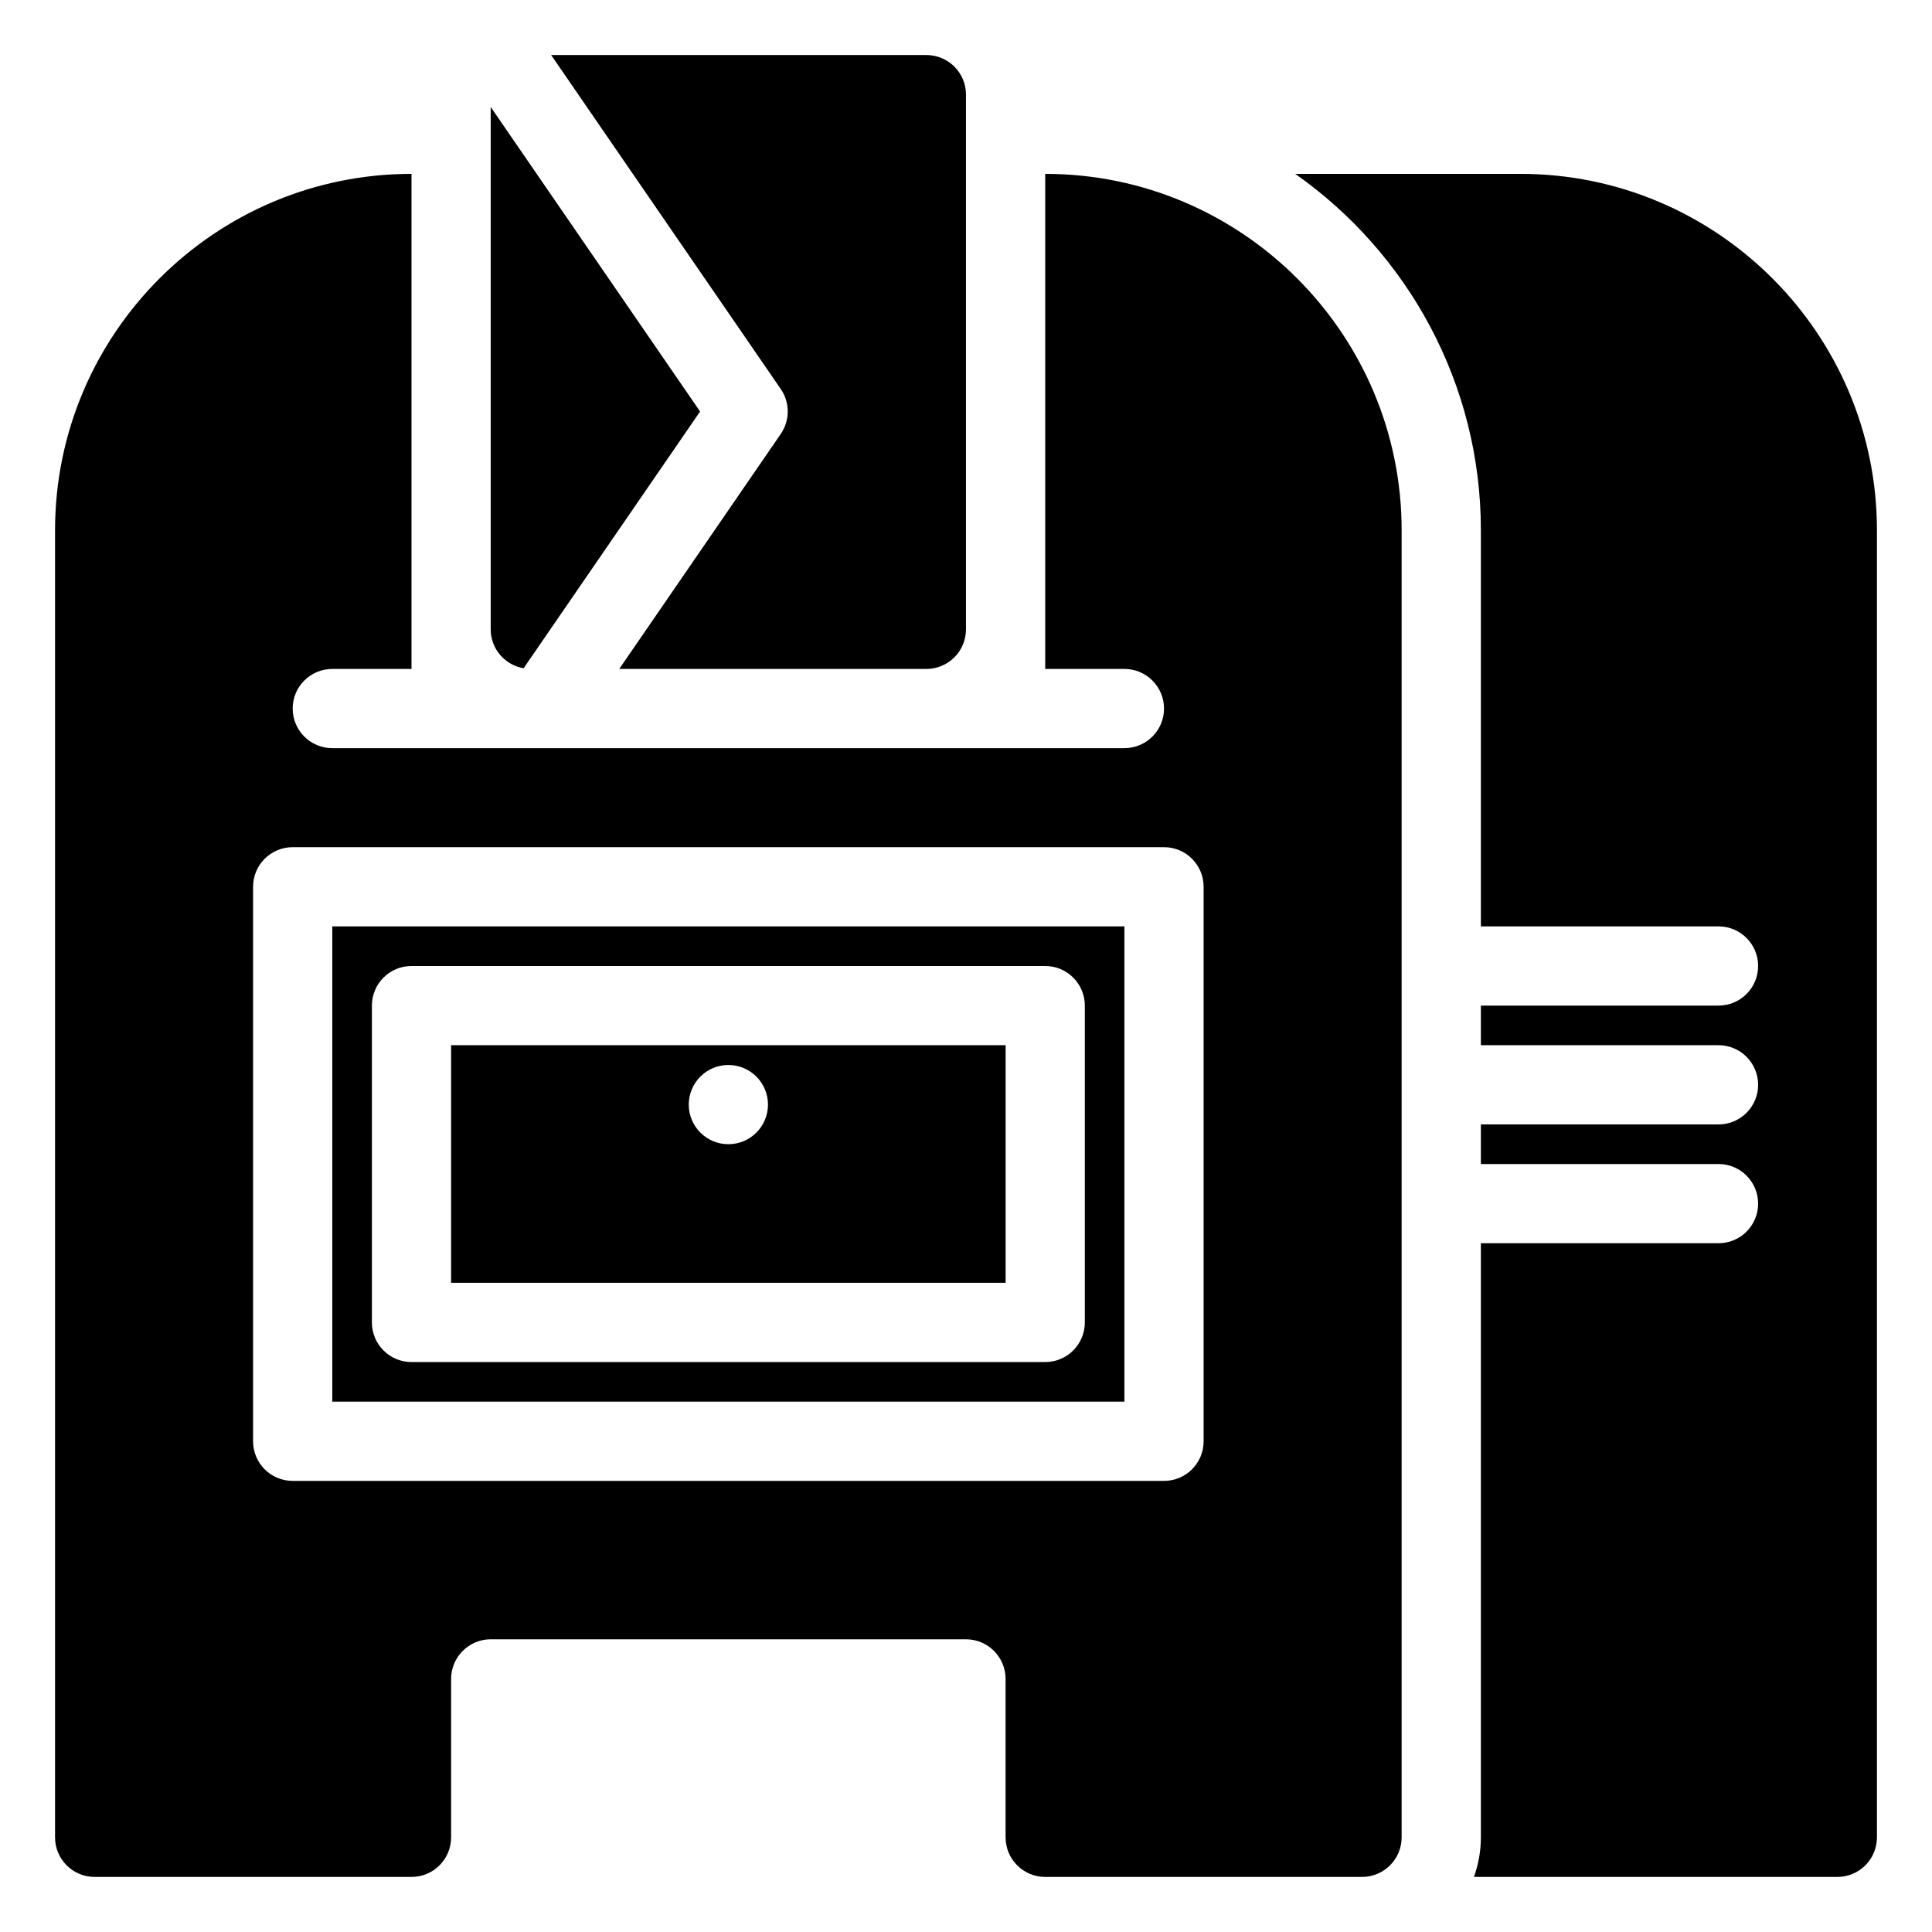 <?xml version="1.0" encoding="UTF-8"?>
<!-- Uploaded to: SVG Repo, www.svgrepo.com, Generator: SVG Repo Mixer Tools -->
<svg fill="#000000" width="800px" height="800px" version="1.1" viewBox="144 144 512 512" xmlns="http://www.w3.org/2000/svg">
 <path d="m641.41 284.54v346.37c0 5.797-4.699 10.496-10.496 10.496h-96.301c1.168-3.289 1.836-6.809 1.836-10.496v-157.44h62.977c5.797 0 10.496-4.699 10.496-10.496 0-5.797-4.699-10.496-10.496-10.496h-62.977v-10.496h62.977c5.797 0 10.496-4.699 10.496-10.496s-4.699-10.496-10.496-10.496h-62.977v-10.496h62.977c5.797 0 10.496-4.699 10.496-10.496s-4.699-10.496-10.496-10.496h-62.977v-104.96c0-39.02-19.477-73.555-49.195-94.465h59.691c52.086 0 94.465 42.375 94.465 94.465zm-230.91 199.42h-146.95v-62.973h146.95zm-62.977-47.23c0-5.797-4.699-10.496-10.496-10.496-5.797 0-10.496 4.699-10.496 10.496s4.699 10.496 10.496 10.496c5.797 0 10.496-4.699 10.496-10.496zm-115.46-47.23h209.92v125.95l-209.92-0.004zm10.496 104.96c0 5.797 4.699 10.496 10.496 10.496h167.94c5.797 0 10.496-4.699 10.496-10.496v-83.965c0-5.797-4.699-10.496-10.496-10.496h-167.94c-5.797 0-10.496 4.699-10.496 10.496zm272.89-209.92v346.37c0 5.797-4.699 10.496-10.496 10.496h-83.965c-5.797 0-10.496-4.699-10.496-10.496v-41.984c0-5.789-4.711-10.496-10.496-10.496h-125.95c-5.785 0-10.496 4.707-10.496 10.496v41.984c0 5.797-4.699 10.496-10.496 10.496h-83.969c-5.797 0-10.496-4.699-10.496-10.496v-346.37c0-52.09 42.379-94.465 94.465-94.465v131.2h-20.992c-5.797 0-10.496 4.699-10.496 10.496 0 5.797 4.699 10.496 10.496 10.496h209.92c5.797 0 10.496-4.699 10.496-10.496 0-5.797-4.699-10.496-10.496-10.496h-20.992v-131.2c52.082 0 94.461 42.375 94.461 94.465zm-52.477 94.465c0-5.797-4.699-10.496-10.496-10.496h-230.91c-5.797 0-10.496 4.699-10.496 10.496v146.95c0 5.797 4.699 10.496 10.496 10.496h230.91c5.797 0 10.496-4.699 10.496-10.496zm-180.21-57.91 46.766-68.043-55.488-80.707v138.43c0 5.188 3.773 9.473 8.723 10.316zm68.152-62.098-42.805 62.277h81.387c5.797 0 10.496-4.699 10.496-10.496v-141.7c0-5.797-4.699-10.496-10.496-10.496h-99.438l60.855 88.516c2.461 3.582 2.461 8.312 0 11.895z"/>
</svg>